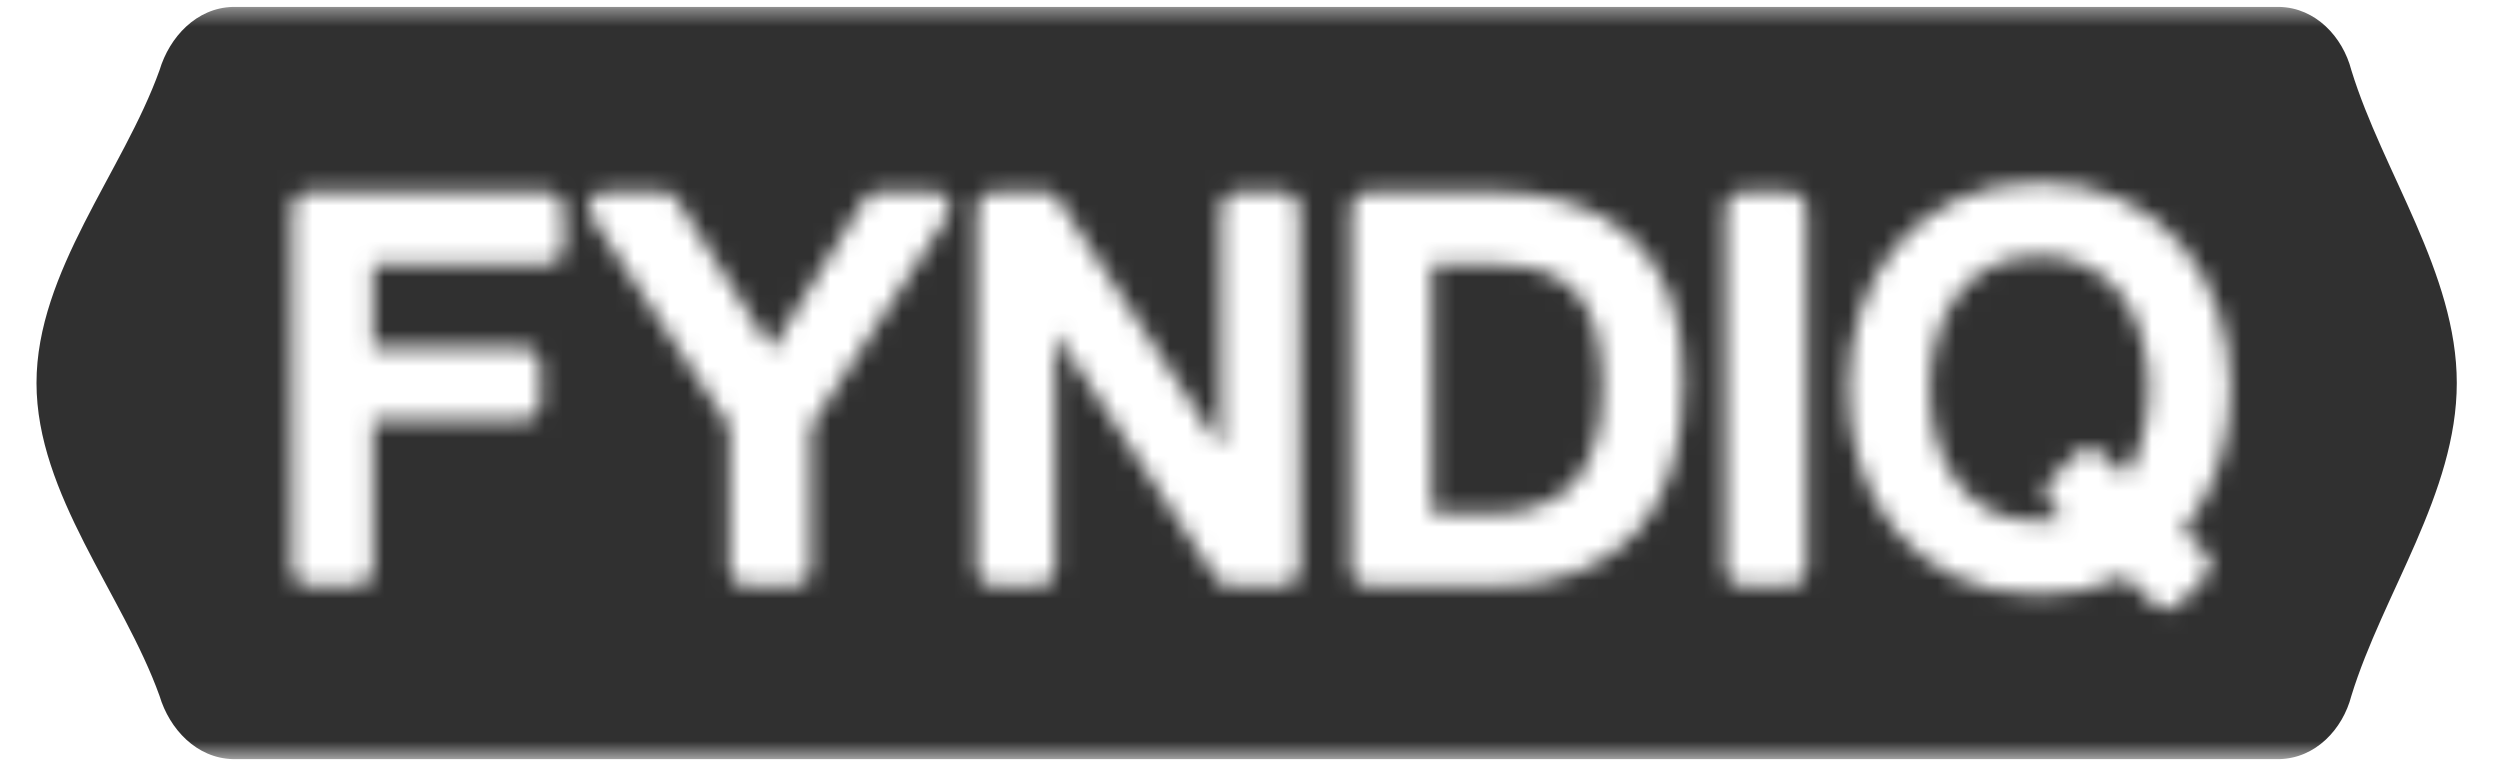 <?xml version="1.0" encoding="UTF-8"?>
<svg width="140px" height="43px" viewBox="0 0 140 43" version="1.1" xmlns="http://www.w3.org/2000/svg" xmlns:xlink="http://www.w3.org/1999/xlink">
    <title>fyndiq_logo</title>
    <defs>
        <path d="M139.624,0.387 L139.624,42.486 L0.135,42.486 L0.135,0.387 L139.624,0.387 Z M114.199,10.219 C112.45,10.219 110.882,10.546 109.538,11.192 C108.201,11.836 107.068,12.711 106.169,13.793 C105.276,14.866 104.599,16.113 104.157,17.497 C103.72,18.857 103.497,20.295 103.497,21.768 C103.497,23.243 103.72,24.68 104.158,26.041 C104.599,27.424 105.276,28.671 106.169,29.744 C107.071,30.829 108.207,31.7 109.543,32.333 C110.883,32.968 112.45,33.29 114.199,33.29 C115.948,33.29 117.515,32.968 118.857,32.333 C118.902,32.312 118.942,32.285 118.986,32.264 L120.699,33.894 C121.065,34.243 121.645,34.23 121.997,33.867 L123.564,32.238 C123.913,31.877 123.901,31.298 123.534,30.95 L122.246,29.722 C123.128,28.658 123.8,27.42 124.242,26.04 C124.679,24.678 124.901,23.241 124.901,21.768 C124.901,20.297 124.679,18.859 124.242,17.496 C123.798,16.11 123.121,14.863 122.23,13.793 C121.331,12.711 120.199,11.836 118.864,11.193 C117.517,10.546 115.948,10.219 114.199,10.219 Z M30.66,10.732 L17.266,10.732 C17.025,10.732 16.789,10.83 16.619,11 C16.448,11.169 16.35,11.404 16.35,11.644 L16.35,31.92 C16.35,32.159 16.448,32.394 16.619,32.563 C16.789,32.732 17.025,32.83 17.266,32.83 L19.979,32.83 C20.22,32.83 20.456,32.732 20.627,32.563 C20.797,32.394 20.895,32.159 20.895,31.92 L20.895,23.542 L29.346,23.542 C29.587,23.542 29.823,23.446 29.994,23.276 C30.164,23.106 30.261,22.871 30.261,22.633 L30.261,20.36 C30.261,20.12 30.164,19.885 29.994,19.717 C29.823,19.547 29.587,19.449 29.346,19.449 L20.895,19.449 L20.895,14.825 L30.66,14.825 C30.901,14.825 31.136,14.728 31.307,14.557 C31.477,14.389 31.576,14.154 31.576,13.914 L31.576,11.644 C31.576,11.404 31.477,11.169 31.307,11 C31.136,10.83 30.901,10.732 30.66,10.732 Z M37.117,10.732 L33.891,10.732 C33.555,10.732 33.244,10.916 33.085,11.211 C32.925,11.504 32.94,11.862 33.124,12.142 L40.856,23.898 L40.856,31.92 C40.856,32.159 40.954,32.394 41.125,32.563 C41.295,32.732 41.531,32.83 41.772,32.83 L44.485,32.83 C44.727,32.83 44.963,32.732 45.133,32.563 C45.303,32.394 45.401,32.159 45.401,31.92 L45.401,23.894 L53.05,12.138 C53.233,11.857 53.247,11.502 53.085,11.208 C52.925,10.915 52.618,10.732 52.281,10.732 L49.197,10.732 C48.879,10.732 48.584,10.897 48.417,11.167 L43.22,19.573 L37.893,11.159 C37.725,10.893 37.433,10.732 37.117,10.732 Z M58.49,10.732 L55.605,10.732 C55.365,10.732 55.128,10.83 54.958,11 C54.787,11.169 54.689,11.404 54.689,11.644 L54.689,31.92 C54.689,32.159 54.787,32.394 54.958,32.563 C55.128,32.732 55.365,32.83 55.605,32.83 L58.175,32.83 C58.416,32.83 58.652,32.732 58.823,32.563 C58.993,32.394 59.092,32.159 59.092,31.92 L59.092,18.628 L68.123,32.416 C68.291,32.674 68.582,32.83 68.891,32.83 L71.862,32.83 C72.102,32.83 72.339,32.732 72.508,32.563 C72.679,32.394 72.777,32.159 72.777,31.92 L72.777,11.644 C72.777,11.404 72.679,11.169 72.508,11 C72.339,10.83 72.102,10.732 71.862,10.732 L69.292,10.732 C69.051,10.732 68.814,10.83 68.644,11 C68.474,11.169 68.376,11.404 68.376,11.644 L68.376,25.098 L59.258,11.148 C59.089,10.89 58.799,10.732 58.49,10.732 Z M83.558,10.732 L76.564,10.732 C76.322,10.732 76.086,10.83 75.915,11 C75.745,11.169 75.649,11.404 75.649,11.644 L75.649,31.92 C75.649,32.159 75.745,32.394 75.915,32.563 C76.086,32.732 76.322,32.83 76.564,32.83 L83.558,32.83 C85.338,32.829 86.916,32.582 88.283,32.06 C89.642,31.542 90.795,30.77 91.696,29.754 C92.596,28.74 93.25,27.502 93.662,26.077 C94.071,24.661 94.268,23.069 94.268,21.297 C94.268,19.591 94.047,18.071 93.583,16.739 C93.118,15.408 92.401,14.267 91.439,13.366 C90.49,12.474 89.336,11.809 88.015,11.375 C86.694,10.941 85.206,10.732 83.558,10.732 Z M100.253,10.732 L97.541,10.732 C97.3,10.732 97.063,10.83 96.894,11 C96.723,11.169 96.625,11.404 96.625,11.644 L96.625,31.92 C96.625,32.159 96.723,32.394 96.894,32.563 C97.063,32.732 97.3,32.83 97.541,32.83 L100.253,32.83 C100.494,32.83 100.73,32.732 100.901,32.563 C101.072,32.394 101.17,32.159 101.17,31.92 L101.17,11.644 C101.17,11.404 101.072,11.169 100.901,11 C100.73,10.83 100.494,10.732 100.253,10.732 Z M114.199,14.333 C115.276,14.333 116.205,14.54 116.96,14.947 C117.726,15.359 118.361,15.912 118.848,16.591 C119.351,17.291 119.728,18.094 119.966,18.98 C120.209,19.89 120.334,20.828 120.334,21.768 C120.334,22.709 120.209,23.648 119.966,24.559 C119.758,25.329 119.44,26.032 119.032,26.663 L117.621,25.32 C117.255,24.971 116.674,24.984 116.324,25.347 L114.757,26.974 C114.407,27.339 114.419,27.916 114.785,28.264 L115.623,29.061 C115.183,29.153 114.709,29.203 114.199,29.203 C113.12,29.203 112.192,28.996 111.439,28.591 C110.674,28.178 110.038,27.625 109.551,26.945 C109.044,26.241 108.668,25.439 108.435,24.56 C108.189,23.646 108.065,22.707 108.065,21.768 C108.065,20.831 108.189,19.892 108.435,18.979 C108.668,18.098 109.044,17.295 109.55,16.593 C110.039,15.912 110.675,15.358 111.439,14.946 C112.194,14.54 113.122,14.333 114.199,14.333 Z M83.845,14.825 C85.015,14.825 85.955,14.99 86.667,15.282 L86.666,15.282 C87.394,15.582 87.954,15.996 88.397,16.543 L88.398,16.544 C88.848,17.101 89.182,17.786 89.394,18.634 C89.61,19.503 89.724,20.514 89.723,21.666 C89.724,22.854 89.6,23.838 89.375,24.607 C89.139,25.418 88.844,26.064 88.512,26.55 C88.166,27.058 87.794,27.432 87.398,27.699 L87.397,27.699 C86.951,28.001 86.513,28.223 86.084,28.373 L86.08,28.374 C85.624,28.535 85.207,28.63 84.834,28.668 C84.4,28.713 84.043,28.735 83.787,28.735 L80.191,28.735 L80.191,14.825 L83.845,14.825 Z" id="path-1"></path>
    </defs>
    <g id="_Logos" stroke="none" stroke-width="1" fill="none" fill-rule="evenodd">
        <g id="fyndiq_logo">
            <g id="Group-3">
                <mask id="mask-2" fill="white">
                    <use xlink:href="#path-1"></use>
                </mask>
                <g id="Clip-4"></g>
                <path d="M13.043,0.387 C11.001,0.437 9.49,2.076 8.935,3.928 C6.899,9.603 2.044,15.213 2.044,21.449 C2.044,27.688 6.899,33.298 8.935,38.972 C9.489,40.824 11.001,42.461 13.043,42.511 C41.369,42.511 99.328,42.511 127.647,42.511 C129.675,42.463 131.19,40.84 131.675,38.972 C133.437,33.242 137.58,27.603 137.58,21.449 C137.58,15.298 133.437,9.658 131.675,3.928 C131.191,2.059 129.675,0.434 127.647,0.387 C99.328,0.387 41.369,0.387 13.043,0.387 Z" id="Fill-1" fill="#303030" mask="url(#mask-2)"></path>
            </g>
        </g>
    </g>
</svg>